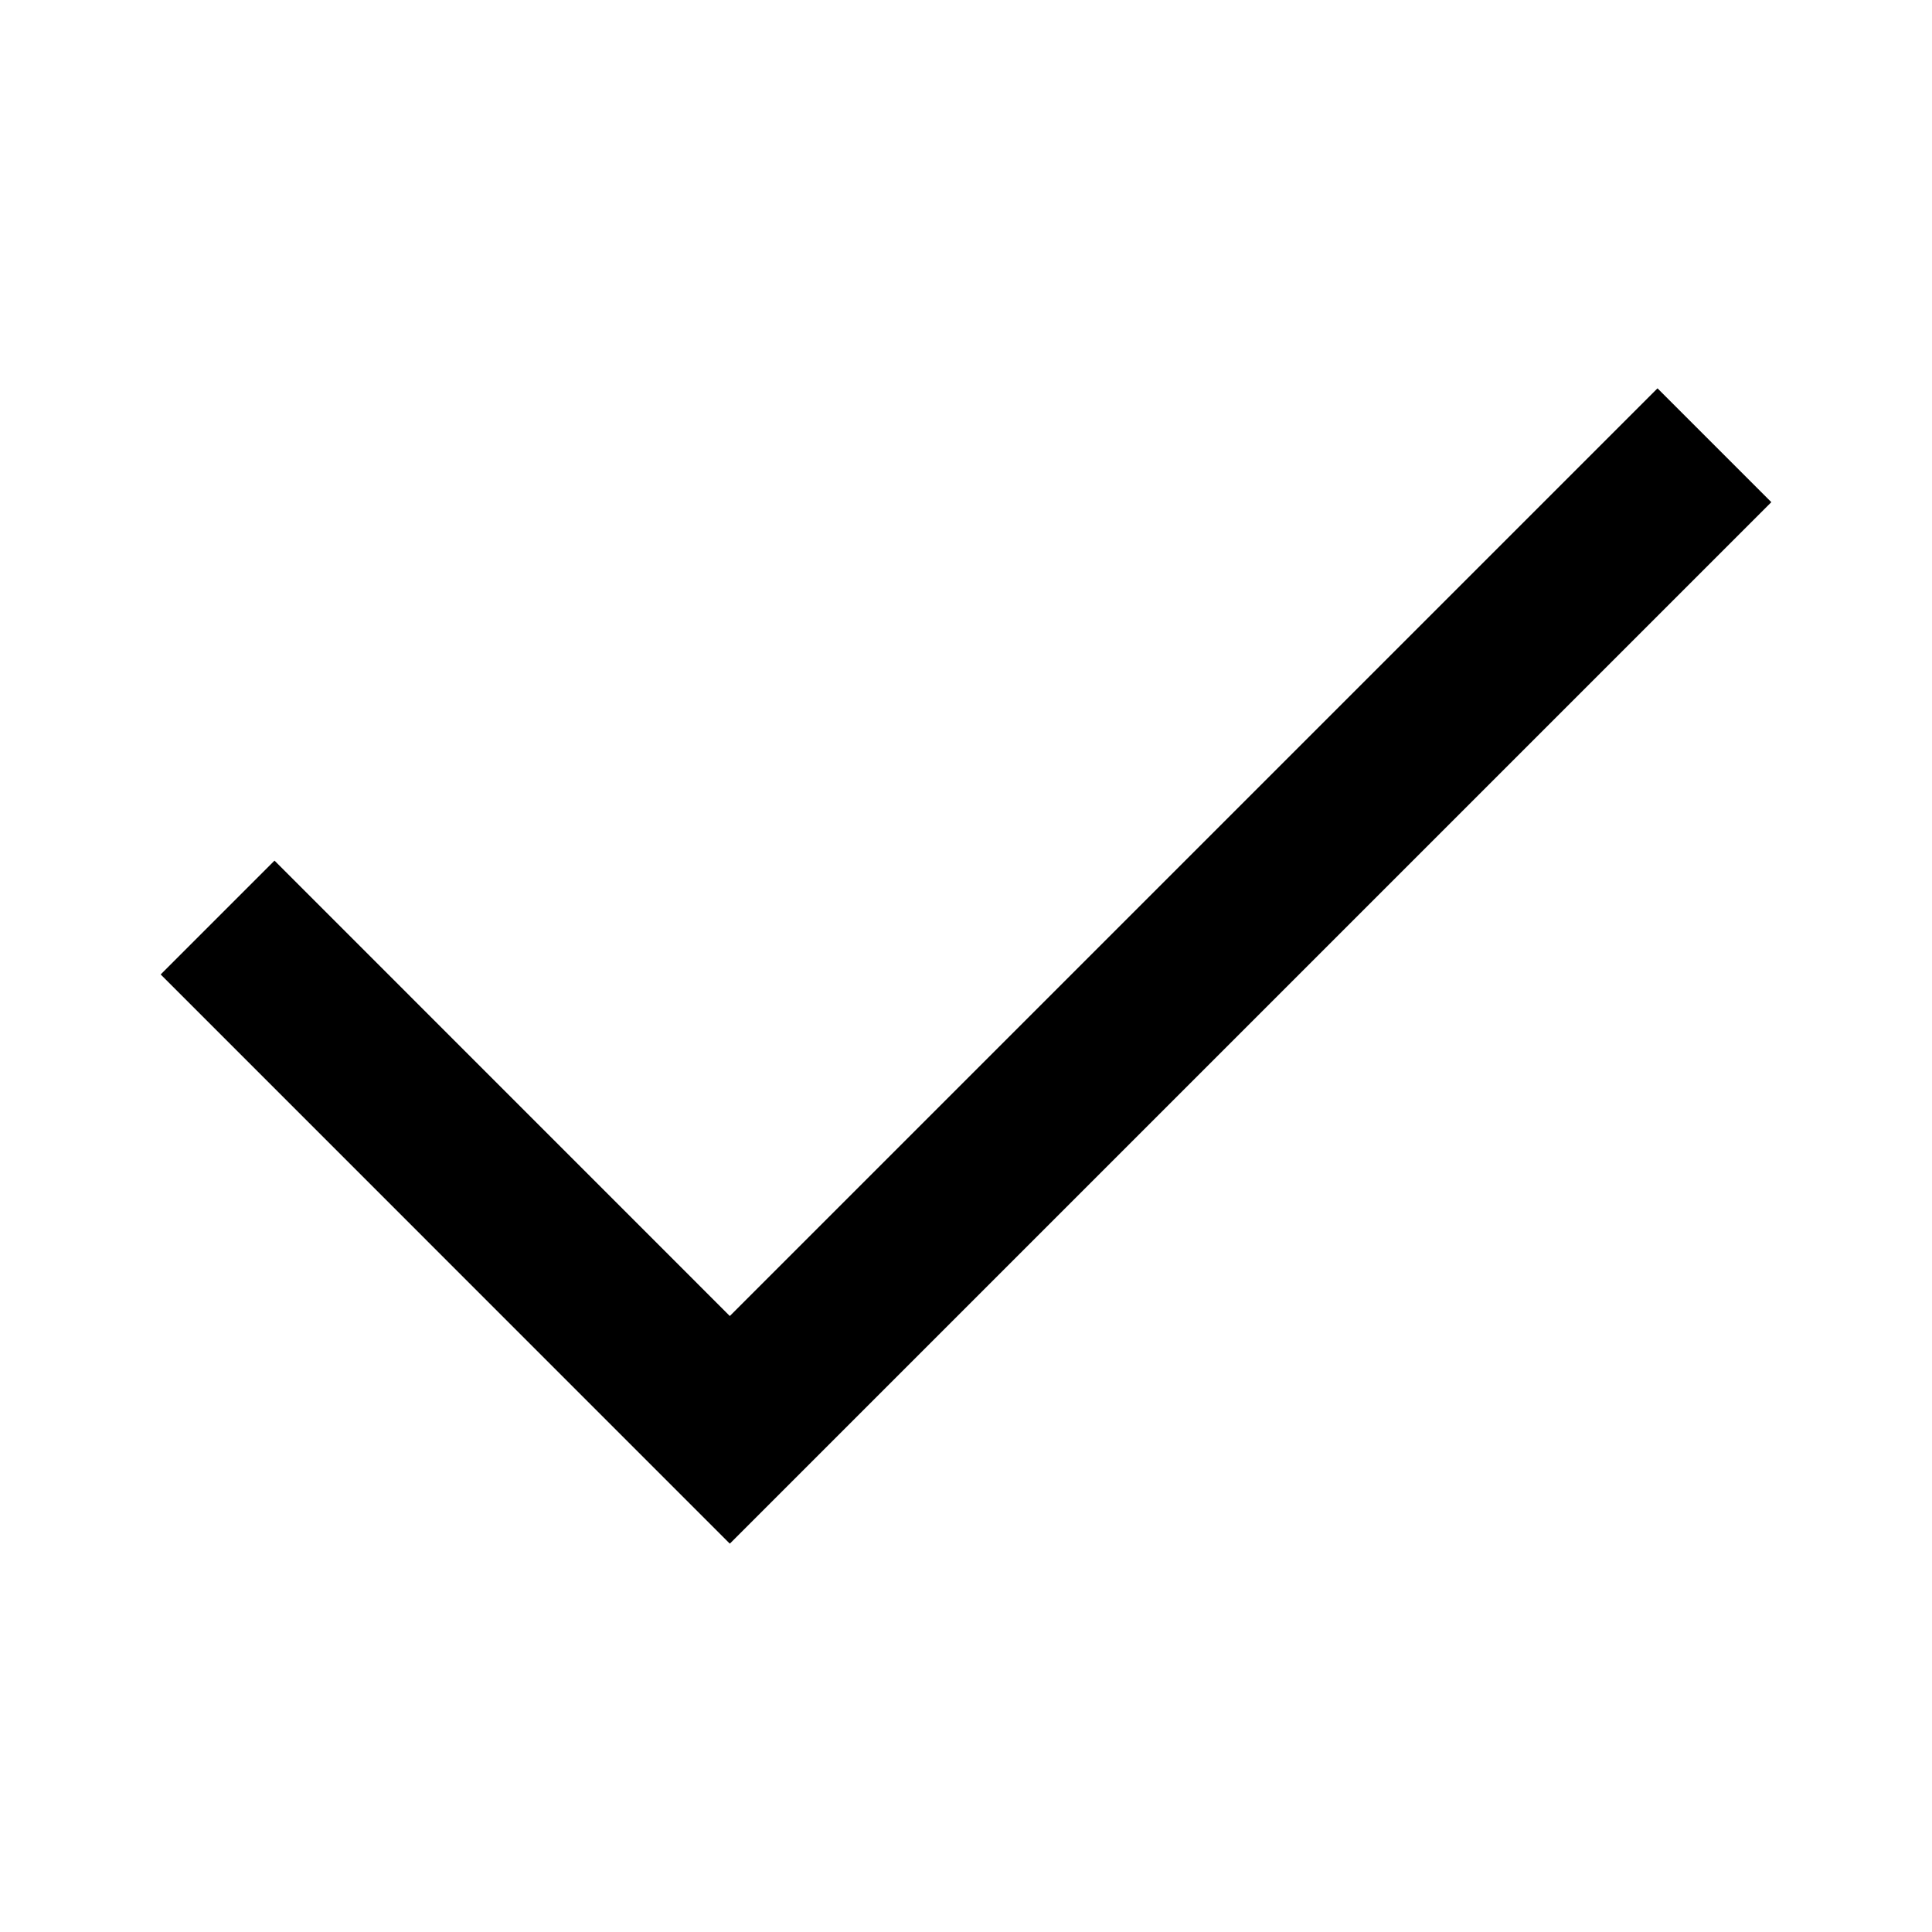 <?xml version="1.0" encoding="UTF-8"?>
<svg xmlns="http://www.w3.org/2000/svg" xmlns:xlink="http://www.w3.org/1999/xlink" width="24" height="24" viewBox="0 0 24 24">
<path fill-rule="evenodd" fill="rgb(0%, 0%, 0%)" fill-opacity="1" d="M 9.066 16.348 L 20.59 4.824 L 22.004 6.238 L 9.066 19.176 L 1.996 12.105 L 3.41 10.691 Z M 9.066 16.348 "/>
</svg>
